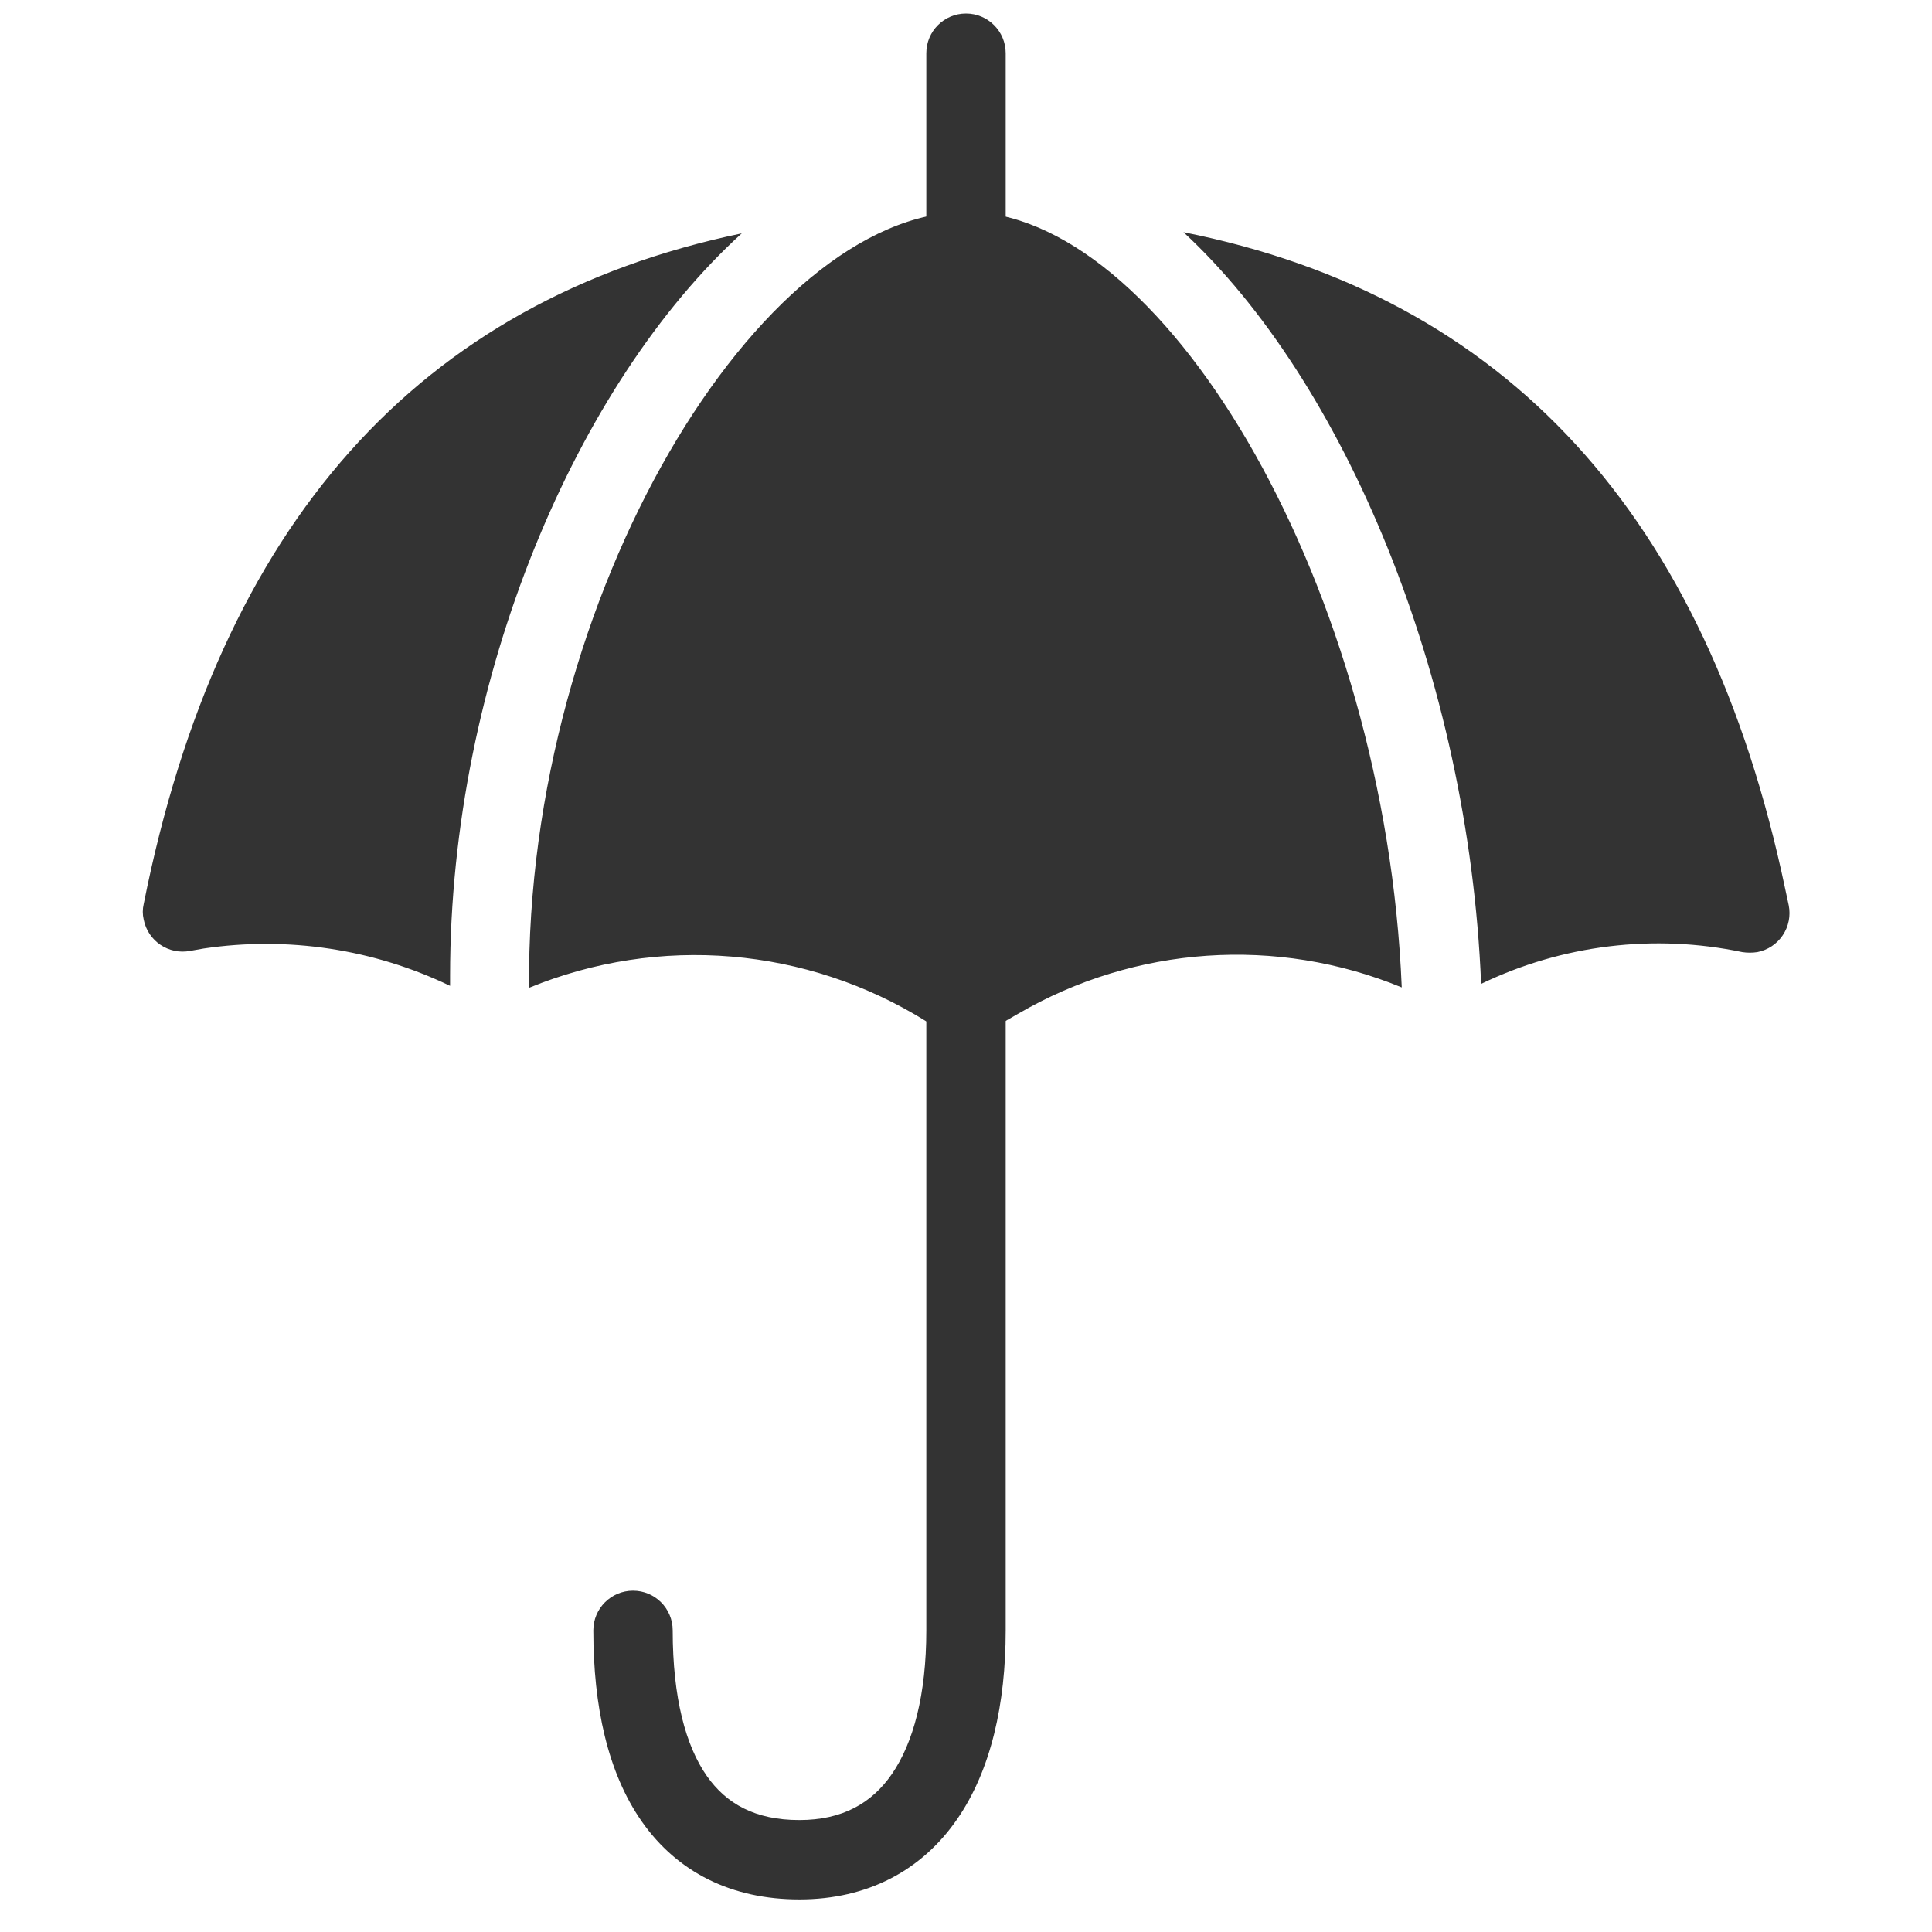 <svg width="48" height="48" viewBox="0 0 48 48" fill="none" xmlns="http://www.w3.org/2000/svg">
<path fill-rule="evenodd" clip-rule="evenodd" d="M24 19.07C24.544 19.07 24.986 19.511 24.986 20.056V40.506C24.986 42.326 24.625 43.975 23.779 45.199C22.9 46.471 21.557 47.191 19.859 47.191C18.182 47.191 16.834 46.523 15.946 45.256C15.097 44.043 14.741 42.386 14.741 40.506C14.741 39.961 15.183 39.52 15.727 39.52C16.272 39.52 16.713 39.961 16.713 40.506C16.713 42.184 17.038 43.377 17.561 44.124C18.047 44.817 18.765 45.219 19.859 45.219C20.931 45.219 21.658 44.8 22.157 44.078C22.69 43.307 23.014 42.106 23.014 40.506V20.056C23.014 19.511 23.455 19.07 24 19.07Z" fill="#333333"/>
<path fill-rule="evenodd" clip-rule="evenodd" d="M24 5.266H24.187C29.058 5.503 34.422 14.662 34.826 24.532C31.723 23.254 28.202 23.495 25.301 25.183L24.976 25.37C24.366 25.723 23.614 25.723 23.004 25.37C20.042 23.524 16.372 23.216 13.144 24.542C13.065 14.781 18.883 5.266 24 5.266ZM11.182 24.246V24.493C9.28 23.578 7.147 23.256 5.059 23.566L4.724 23.625C4.19 23.728 3.674 23.379 3.57 22.846C3.54 22.72 3.54 22.588 3.57 22.462C5.45 13.022 10.403 7.468 18.429 5.798C14.347 9.506 11.182 16.822 11.182 24.246ZM44.351 22.077L44.44 22.491C44.492 22.749 44.439 23.017 44.293 23.235C44.147 23.454 43.919 23.605 43.661 23.655C43.537 23.674 43.41 23.674 43.286 23.655C41.096 23.195 38.815 23.472 36.798 24.444C36.483 16.782 33.387 9.456 29.403 5.769C37.416 7.366 42.399 12.802 44.351 22.077Z" fill="#333333"/>
<path fill-rule="evenodd" clip-rule="evenodd" d="M24 0.336C24.544 0.336 24.986 0.777 24.986 1.322V7.238C24.986 7.782 24.544 8.224 24 8.224C23.455 8.224 23.014 7.782 23.014 7.238V1.322C23.014 0.777 23.455 0.336 24 0.336Z" fill="#333333"/>
</svg>
